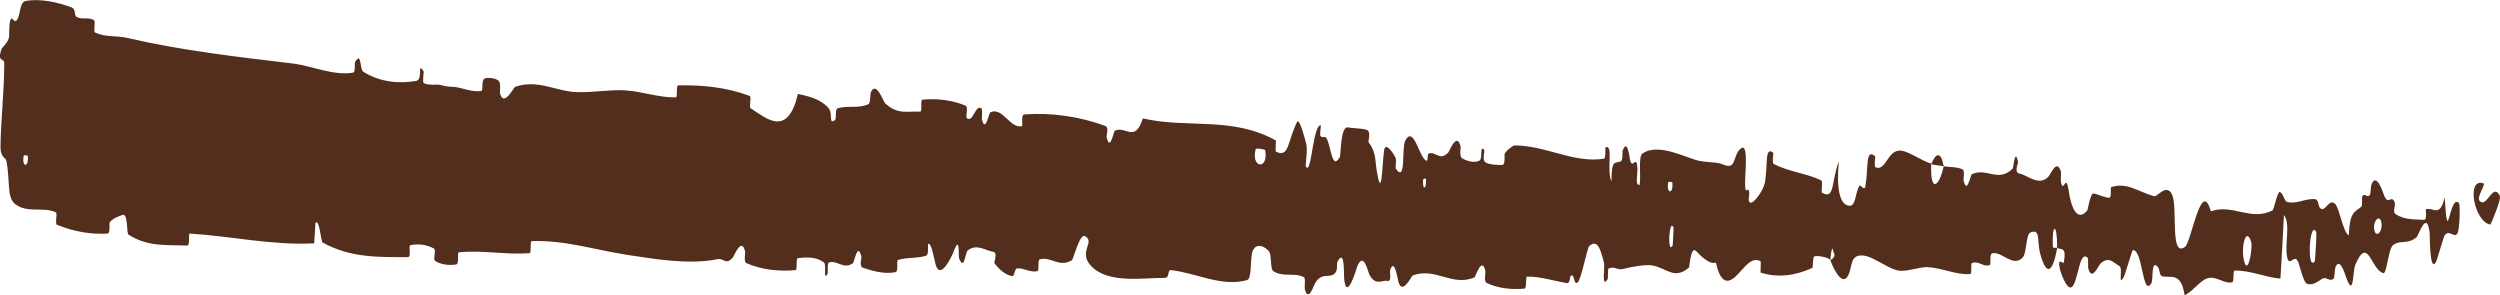 <?xml version="1.0" encoding="UTF-8"?> <svg xmlns="http://www.w3.org/2000/svg" viewBox="0 0 9.986 1.179" fill="none"><path d="M0.103 0.004C0.159 -0.007 0.232 0.009 0.287 0.03C0.304 0.037 0.295 0.063 0.307 0.068C0.33 0.08 0.352 0.067 0.375 0.08C0.383 0.085 0.372 0.127 0.38 0.13C0.423 0.15 0.466 0.141 0.511 0.152C0.731 0.203 0.948 0.227 1.172 0.254C1.245 0.263 1.334 0.304 1.411 0.29C1.42 0.288 1.416 0.251 1.418 0.248C1.446 0.203 1.435 0.277 1.452 0.287C1.519 0.329 1.596 0.335 1.663 0.323C1.691 0.318 1.665 0.243 1.692 0.285C1.694 0.288 1.686 0.327 1.693 0.332C1.711 0.342 1.744 0.336 1.758 0.339C1.784 0.346 1.788 0.346 1.813 0.347C1.847 0.35 1.886 0.37 1.923 0.363C1.931 0.361 1.922 0.321 1.935 0.314C1.947 0.308 1.98 0.312 1.991 0.322C2.002 0.332 1.996 0.363 1.997 0.371C2.011 0.432 2.052 0.349 2.057 0.347C2.148 0.315 2.222 0.366 2.306 0.368C2.369 0.37 2.438 0.357 2.498 0.361C2.57 0.366 2.63 0.39 2.7 0.389C2.707 0.389 2.7 0.341 2.709 0.341C2.805 0.339 2.9 0.348 2.994 0.383C3.004 0.386 2.99 0.427 2.999 0.433C3.057 0.469 3.146 0.554 3.187 0.375C3.226 0.384 3.274 0.393 3.308 0.43C3.33 0.454 3.307 0.499 3.335 0.48C3.342 0.476 3.335 0.437 3.345 0.433C3.385 0.42 3.428 0.435 3.469 0.416C3.477 0.412 3.476 0.376 3.478 0.37C3.499 0.319 3.528 0.405 3.535 0.412C3.586 0.46 3.625 0.443 3.675 0.446C3.686 0.447 3.674 0.399 3.685 0.398C3.743 0.393 3.801 0.399 3.857 0.422C3.869 0.427 3.856 0.467 3.862 0.472C3.887 0.492 3.896 0.415 3.92 0.433C3.926 0.436 3.921 0.471 3.922 0.475C3.935 0.535 3.951 0.451 3.955 0.449C4.005 0.425 4.034 0.515 4.082 0.504C4.087 0.502 4.076 0.458 4.092 0.457C4.199 0.449 4.311 0.465 4.415 0.503C4.431 0.509 4.419 0.542 4.42 0.546C4.434 0.61 4.448 0.525 4.453 0.522C4.496 0.501 4.533 0.573 4.565 0.473C4.743 0.514 4.922 0.464 5.096 0.561C5.098 0.562 5.093 0.604 5.097 0.606C5.15 0.631 5.142 0.566 5.181 0.487C5.191 0.468 5.215 0.565 5.217 0.572C5.225 0.598 5.213 0.66 5.216 0.665C5.239 0.705 5.243 0.499 5.276 0.5C5.277 0.501 5.271 0.539 5.274 0.542C5.282 0.555 5.291 0.54 5.299 0.553C5.317 0.584 5.32 0.684 5.352 0.627C5.356 0.62 5.354 0.503 5.384 0.509C5.395 0.512 5.447 0.512 5.462 0.52C5.476 0.528 5.465 0.565 5.466 0.567C5.503 0.618 5.488 0.638 5.505 0.712C5.522 0.787 5.522 0.611 5.531 0.592C5.54 0.573 5.567 0.615 5.574 0.629C5.58 0.644 5.571 0.668 5.577 0.676C5.617 0.73 5.598 0.59 5.613 0.562C5.647 0.498 5.668 0.628 5.697 0.642C5.705 0.646 5.7 0.616 5.707 0.613C5.736 0.604 5.751 0.645 5.785 0.609C5.79 0.603 5.819 0.526 5.834 0.584C5.836 0.592 5.828 0.624 5.84 0.632C5.857 0.643 5.889 0.652 5.909 0.642C5.924 0.634 5.909 0.58 5.927 0.597C5.934 0.605 5.918 0.636 5.933 0.648C5.948 0.659 5.986 0.659 6 0.659C6.015 0.658 6.008 0.617 6.01 0.615C6.017 0.599 6.046 0.581 6.048 0.581C6.173 0.58 6.285 0.653 6.406 0.634C6.416 0.633 6.411 0.59 6.413 0.589C6.446 0.573 6.416 0.685 6.437 0.724C6.437 0.637 6.45 0.653 6.473 0.645C6.484 0.64 6.48 0.607 6.481 0.603C6.499 0.553 6.508 0.619 6.51 0.633C6.519 0.682 6.533 0.624 6.539 0.658C6.546 0.691 6.527 0.739 6.549 0.739C6.556 0.708 6.543 0.627 6.56 0.614C6.624 0.567 6.74 0.634 6.79 0.643C6.84 0.651 6.856 0.646 6.885 0.658C6.938 0.68 6.92 0.619 6.954 0.593C6.988 0.567 6.967 0.714 6.971 0.746C6.974 0.778 6.981 0.745 6.986 0.763C6.991 0.781 6.978 0.802 6.991 0.809C7.004 0.816 7.044 0.761 7.05 0.728C7.062 0.658 7.048 0.583 7.083 0.61C7.085 0.612 7.077 0.651 7.085 0.655C7.147 0.687 7.212 0.691 7.274 0.72C7.283 0.724 7.273 0.767 7.278 0.77C7.33 0.799 7.314 0.725 7.345 0.645C7.335 0.753 7.348 0.82 7.388 0.822C7.412 0.823 7.41 0.776 7.426 0.743C7.431 0.733 7.447 0.766 7.451 0.744C7.464 0.672 7.45 0.59 7.49 0.624C7.492 0.626 7.485 0.665 7.491 0.668C7.531 0.685 7.538 0.609 7.582 0.602C7.616 0.596 7.675 0.644 7.714 0.653C7.709 0.774 7.746 0.747 7.764 0.664C7.789 0.669 7.816 0.665 7.84 0.677C7.849 0.682 7.842 0.716 7.843 0.72C7.857 0.78 7.871 0.699 7.876 0.696C7.936 0.668 7.982 0.731 8.04 0.673C8.042 0.67 8.049 0.586 8.061 0.648C8.062 0.653 8.042 0.69 8.069 0.694C8.095 0.698 8.143 0.745 8.181 0.707C8.191 0.698 8.215 0.631 8.232 0.685C8.234 0.692 8.23 0.716 8.233 0.73C8.243 0.773 8.252 0.688 8.263 0.761C8.273 0.833 8.299 0.888 8.338 0.84C8.339 0.838 8.35 0.771 8.362 0.773C8.38 0.775 8.406 0.79 8.425 0.79C8.435 0.791 8.43 0.748 8.432 0.748C8.495 0.726 8.538 0.765 8.605 0.784C8.617 0.787 8.654 0.731 8.676 0.777C8.7 0.828 8.666 1.032 8.728 0.986C8.753 0.967 8.793 0.707 8.831 0.844C8.917 0.813 8.992 0.885 9.078 0.84C9.082 0.838 9.097 0.766 9.106 0.767C9.119 0.769 9.125 0.803 9.134 0.806C9.174 0.818 9.211 0.79 9.249 0.796C9.264 0.798 9.257 0.833 9.275 0.835C9.292 0.838 9.305 0.792 9.328 0.815C9.345 0.833 9.359 0.928 9.382 0.94C9.386 0.847 9.403 0.849 9.432 0.826C9.438 0.821 9.433 0.788 9.436 0.784C9.447 0.768 9.456 0.795 9.467 0.777C9.469 0.773 9.47 0.741 9.473 0.736C9.491 0.689 9.517 0.762 9.521 0.775C9.538 0.823 9.548 0.782 9.562 0.801C9.575 0.82 9.553 0.843 9.569 0.855C9.603 0.879 9.647 0.876 9.682 0.878C9.696 0.879 9.688 0.836 9.69 0.836C9.719 0.826 9.746 0.872 9.765 0.788C9.778 1.008 9.783 0.767 9.823 0.812C9.826 0.816 9.827 0.92 9.814 0.935C9.801 0.95 9.783 0.916 9.765 0.94C9.761 0.945 9.734 1.041 9.73 1.047C9.704 1.092 9.706 0.937 9.705 0.929C9.693 0.836 9.661 0.94 9.653 0.947C9.617 0.979 9.589 0.956 9.559 0.979C9.54 0.993 9.534 1.095 9.52 1.091C9.471 1.079 9.459 0.937 9.408 1.058C9.397 1.084 9.403 1.195 9.371 1.107C9.369 1.101 9.345 1.02 9.328 1.07C9.326 1.077 9.325 1.109 9.322 1.112C9.305 1.129 9.294 1.102 9.275 1.114C9.257 1.126 9.234 1.143 9.213 1.132C9.201 1.125 9.186 1.064 9.181 1.049C9.165 1.006 9.144 1.075 9.135 1.023C9.126 0.971 9.15 0.893 9.123 0.859C9.119 0.943 9.114 1.029 9.109 1.113C9.048 1.108 8.988 1.079 8.926 1.081C8.918 1.081 8.925 1.126 8.916 1.128C8.881 1.134 8.852 1.1 8.816 1.112C8.788 1.121 8.755 1.168 8.726 1.179C8.712 1.082 8.667 1.113 8.636 1.103C8.625 1.1 8.627 1.074 8.619 1.066C8.591 1.034 8.602 1.119 8.593 1.132C8.557 1.188 8.56 0.996 8.519 0.999C8.517 0.999 8.487 1.101 8.483 1.107C8.459 1.148 8.481 1.071 8.466 1.063C8.44 1.048 8.423 1.023 8.391 1.052C8.381 1.061 8.357 1.124 8.342 1.074C8.339 1.067 8.342 1.033 8.34 1.031C8.308 0.997 8.303 1.103 8.282 1.139C8.262 1.174 8.235 1.1 8.229 1.078C8.215 1.023 8.242 1.055 8.243 1.05C8.256 0.986 8.234 0.997 8.217 0.991C8.218 0.886 8.195 0.892 8.2 0.985C8.201 0.995 8.214 0.986 8.217 0.991C8.199 1.093 8.173 1.105 8.148 1.008C8.137 0.963 8.151 0.911 8.11 0.929C8.092 0.937 8.096 1.009 8.08 1.028C8.041 1.071 7.996 1.002 7.958 1.012C7.944 1.015 7.956 1.055 7.947 1.059C7.921 1.068 7.901 1.038 7.875 1.052C7.873 1.054 7.877 1.095 7.869 1.095C7.81 1.098 7.76 1.07 7.698 1.067C7.669 1.066 7.615 1.086 7.584 1.081C7.531 1.071 7.468 1.009 7.422 1.022C7.391 1.03 7.397 1.072 7.383 1.099C7.356 1.153 7.316 1.054 7.311 1.039C7.311 1.038 7.337 1.029 7.324 1.008C7.317 0.963 7.311 1.038 7.311 1.039C7.307 1.029 7.257 1.018 7.246 1.025C7.241 1.029 7.242 1.068 7.239 1.07C7.17 1.102 7.101 1.11 7.033 1.089C7.031 1.088 7.035 1.045 7.032 1.043C6.993 1.023 6.965 1.075 6.931 1.106C6.897 1.136 6.871 1.125 6.854 1.049C6.829 1.058 6.794 1.023 6.774 1.002C6.754 0.982 6.748 1.066 6.747 1.068C6.688 1.12 6.657 1.07 6.599 1.06C6.571 1.056 6.515 1.066 6.485 1.074C6.461 1.081 6.447 1.061 6.425 1.073C6.422 1.074 6.423 1.112 6.422 1.114C6.396 1.158 6.411 1.066 6.407 1.049C6.391 0.988 6.38 0.956 6.348 0.983C6.34 0.989 6.315 1.122 6.301 1.129C6.284 1.139 6.292 1.091 6.273 1.102C6.272 1.103 6.271 1.132 6.26 1.131C6.209 1.123 6.153 1.104 6.1 1.105C6.092 1.105 6.1 1.152 6.089 1.153C6.04 1.157 5.985 1.153 5.938 1.13C5.926 1.124 5.935 1.091 5.933 1.081C5.919 1.022 5.893 1.107 5.89 1.108C5.8 1.146 5.735 1.067 5.643 1.1C5.638 1.102 5.597 1.192 5.583 1.113C5.582 1.108 5.568 1.027 5.552 1.082C5.551 1.085 5.56 1.127 5.542 1.122C5.524 1.117 5.494 1.144 5.47 1.097C5.463 1.083 5.447 1.002 5.421 1.065C5.42 1.069 5.378 1.212 5.369 1.112C5.367 1.096 5.373 0.991 5.343 1.044C5.337 1.054 5.346 1.078 5.332 1.092C5.309 1.114 5.281 1.085 5.253 1.131C5.248 1.139 5.226 1.21 5.212 1.155C5.21 1.146 5.216 1.111 5.208 1.107C5.168 1.087 5.126 1.109 5.086 1.083C5.072 1.074 5.082 1.017 5.067 1.002C5.053 0.986 5.023 0.97 5.007 0.996C4.99 1.021 5.004 1.112 4.981 1.119C4.878 1.147 4.779 1.09 4.677 1.079C4.662 1.077 4.674 1.11 4.652 1.11C4.57 1.109 4.427 1.135 4.359 1.063C4.304 1.006 4.377 0.967 4.334 0.943C4.313 0.931 4.287 1.036 4.282 1.039C4.231 1.071 4.198 1.023 4.153 1.036C4.144 1.038 4.152 1.081 4.144 1.083C4.117 1.09 4.089 1.07 4.063 1.072C4.052 1.073 4.053 1.106 4.042 1.103C4.017 1.097 3.996 1.082 3.972 1.051C3.97 1.048 3.986 1.008 3.968 1.006C3.938 1.002 3.901 0.971 3.865 1.001C3.855 1.01 3.852 1.084 3.831 1.032C3.827 1.021 3.836 0.932 3.808 1.008C3.803 1.021 3.756 1.124 3.737 1.056C3.732 1.038 3.72 0.964 3.707 0.975C3.705 0.977 3.711 1.017 3.7 1.021C3.664 1.033 3.626 1.027 3.588 1.038C3.578 1.041 3.591 1.083 3.577 1.087C3.535 1.096 3.485 1.083 3.446 1.069C3.431 1.064 3.442 1.03 3.441 1.026C3.426 0.964 3.413 1.046 3.407 1.051C3.371 1.078 3.345 1.039 3.312 1.048C3.303 1.05 3.308 1.089 3.306 1.093C3.286 1.126 3.303 1.057 3.291 1.048C3.259 1.025 3.222 1.027 3.188 1.031C3.176 1.032 3.188 1.078 3.177 1.079C3.112 1.085 3.044 1.078 2.981 1.051C2.97 1.046 2.978 1.011 2.976 1.003C2.961 0.946 2.933 1.022 2.927 1.029C2.899 1.061 2.89 1.03 2.867 1.035C2.752 1.059 2.612 1.034 2.505 1.018C2.366 0.996 2.258 0.959 2.124 0.963C2.116 0.964 2.123 1.01 2.116 1.011C2.021 1.019 1.928 0.998 1.833 1.008C1.825 1.008 1.835 1.053 1.823 1.056C1.797 1.061 1.764 1.058 1.739 1.043C1.727 1.036 1.745 0.998 1.732 0.992C1.703 0.977 1.672 0.973 1.641 0.979C1.628 0.981 1.646 1.027 1.629 1.027C1.515 1.027 1.402 1.031 1.289 0.969C1.281 0.964 1.277 0.873 1.26 0.89C1.258 0.915 1.257 0.945 1.255 0.972C1.088 0.981 0.924 0.943 0.758 0.933C0.751 0.932 0.761 0.981 0.747 0.981C0.669 0.977 0.592 0.988 0.513 0.937C0.505 0.932 0.512 0.847 0.488 0.859C0.484 0.861 0.448 0.871 0.438 0.889C0.436 0.892 0.441 0.932 0.43 0.933C0.363 0.937 0.294 0.925 0.228 0.898C0.218 0.894 0.231 0.852 0.223 0.848C0.17 0.824 0.11 0.854 0.059 0.814C0.026 0.787 0.041 0.714 0.025 0.641C0.023 0.631 0.001 0.628 0.002 0.586C0.003 0.481 0.017 0.365 0.017 0.253C0.017 0.228 -0.013 0.253 0.006 0.195C0.007 0.192 0.029 0.173 0.035 0.153C0.039 0.14 0.034 0.097 0.042 0.079C0.05 0.062 0.056 0.098 0.069 0.078C0.082 0.057 0.078 0.008 0.103 0.004ZM6.685 0.909C6.667 0.868 6.659 1.017 6.681 0.982C6.682 0.98 6.685 0.911 6.685 0.909ZM8.992 0.966C8.97 0.899 8.949 0.996 8.965 1.047C8.981 1.099 8.999 0.987 8.992 0.966ZM9.252 0.927C9.225 0.874 9.213 1.086 9.246 1.044C9.248 1.042 9.254 0.93 9.252 0.927ZM0.111 0.623C0.111 0.621 0.096 0.619 0.095 0.621C0.085 0.668 0.116 0.673 0.111 0.623ZM9.511 0.884C9.503 0.855 9.475 0.887 9.485 0.923C9.494 0.952 9.521 0.92 9.511 0.884ZM5.696 0.715C5.695 0.713 5.684 0.71 5.684 0.723C5.683 0.764 5.699 0.753 5.696 0.715ZM9.947 0.897C9.883 0.886 9.85 0.71 9.919 0.732C9.932 0.736 9.89 0.787 9.905 0.803C9.934 0.833 9.958 0.724 9.986 0.784C9.991 0.795 9.95 0.897 9.947 0.897C9.947 0.897 9.947 0.897 9.947 0.897ZM6.68 0.729C6.68 0.727 6.664 0.725 6.664 0.727C6.654 0.774 6.685 0.779 6.68 0.729ZM5.054 0.6C5.053 0.596 5.018 0.591 5.016 0.595C4.995 0.671 5.067 0.682 5.054 0.6ZM7.714 0.656C7.733 0.609 7.753 0.604 7.764 0.664C7.748 0.661 7.731 0.66 7.714 0.656Z" fill="#532E1C"></path></svg> 